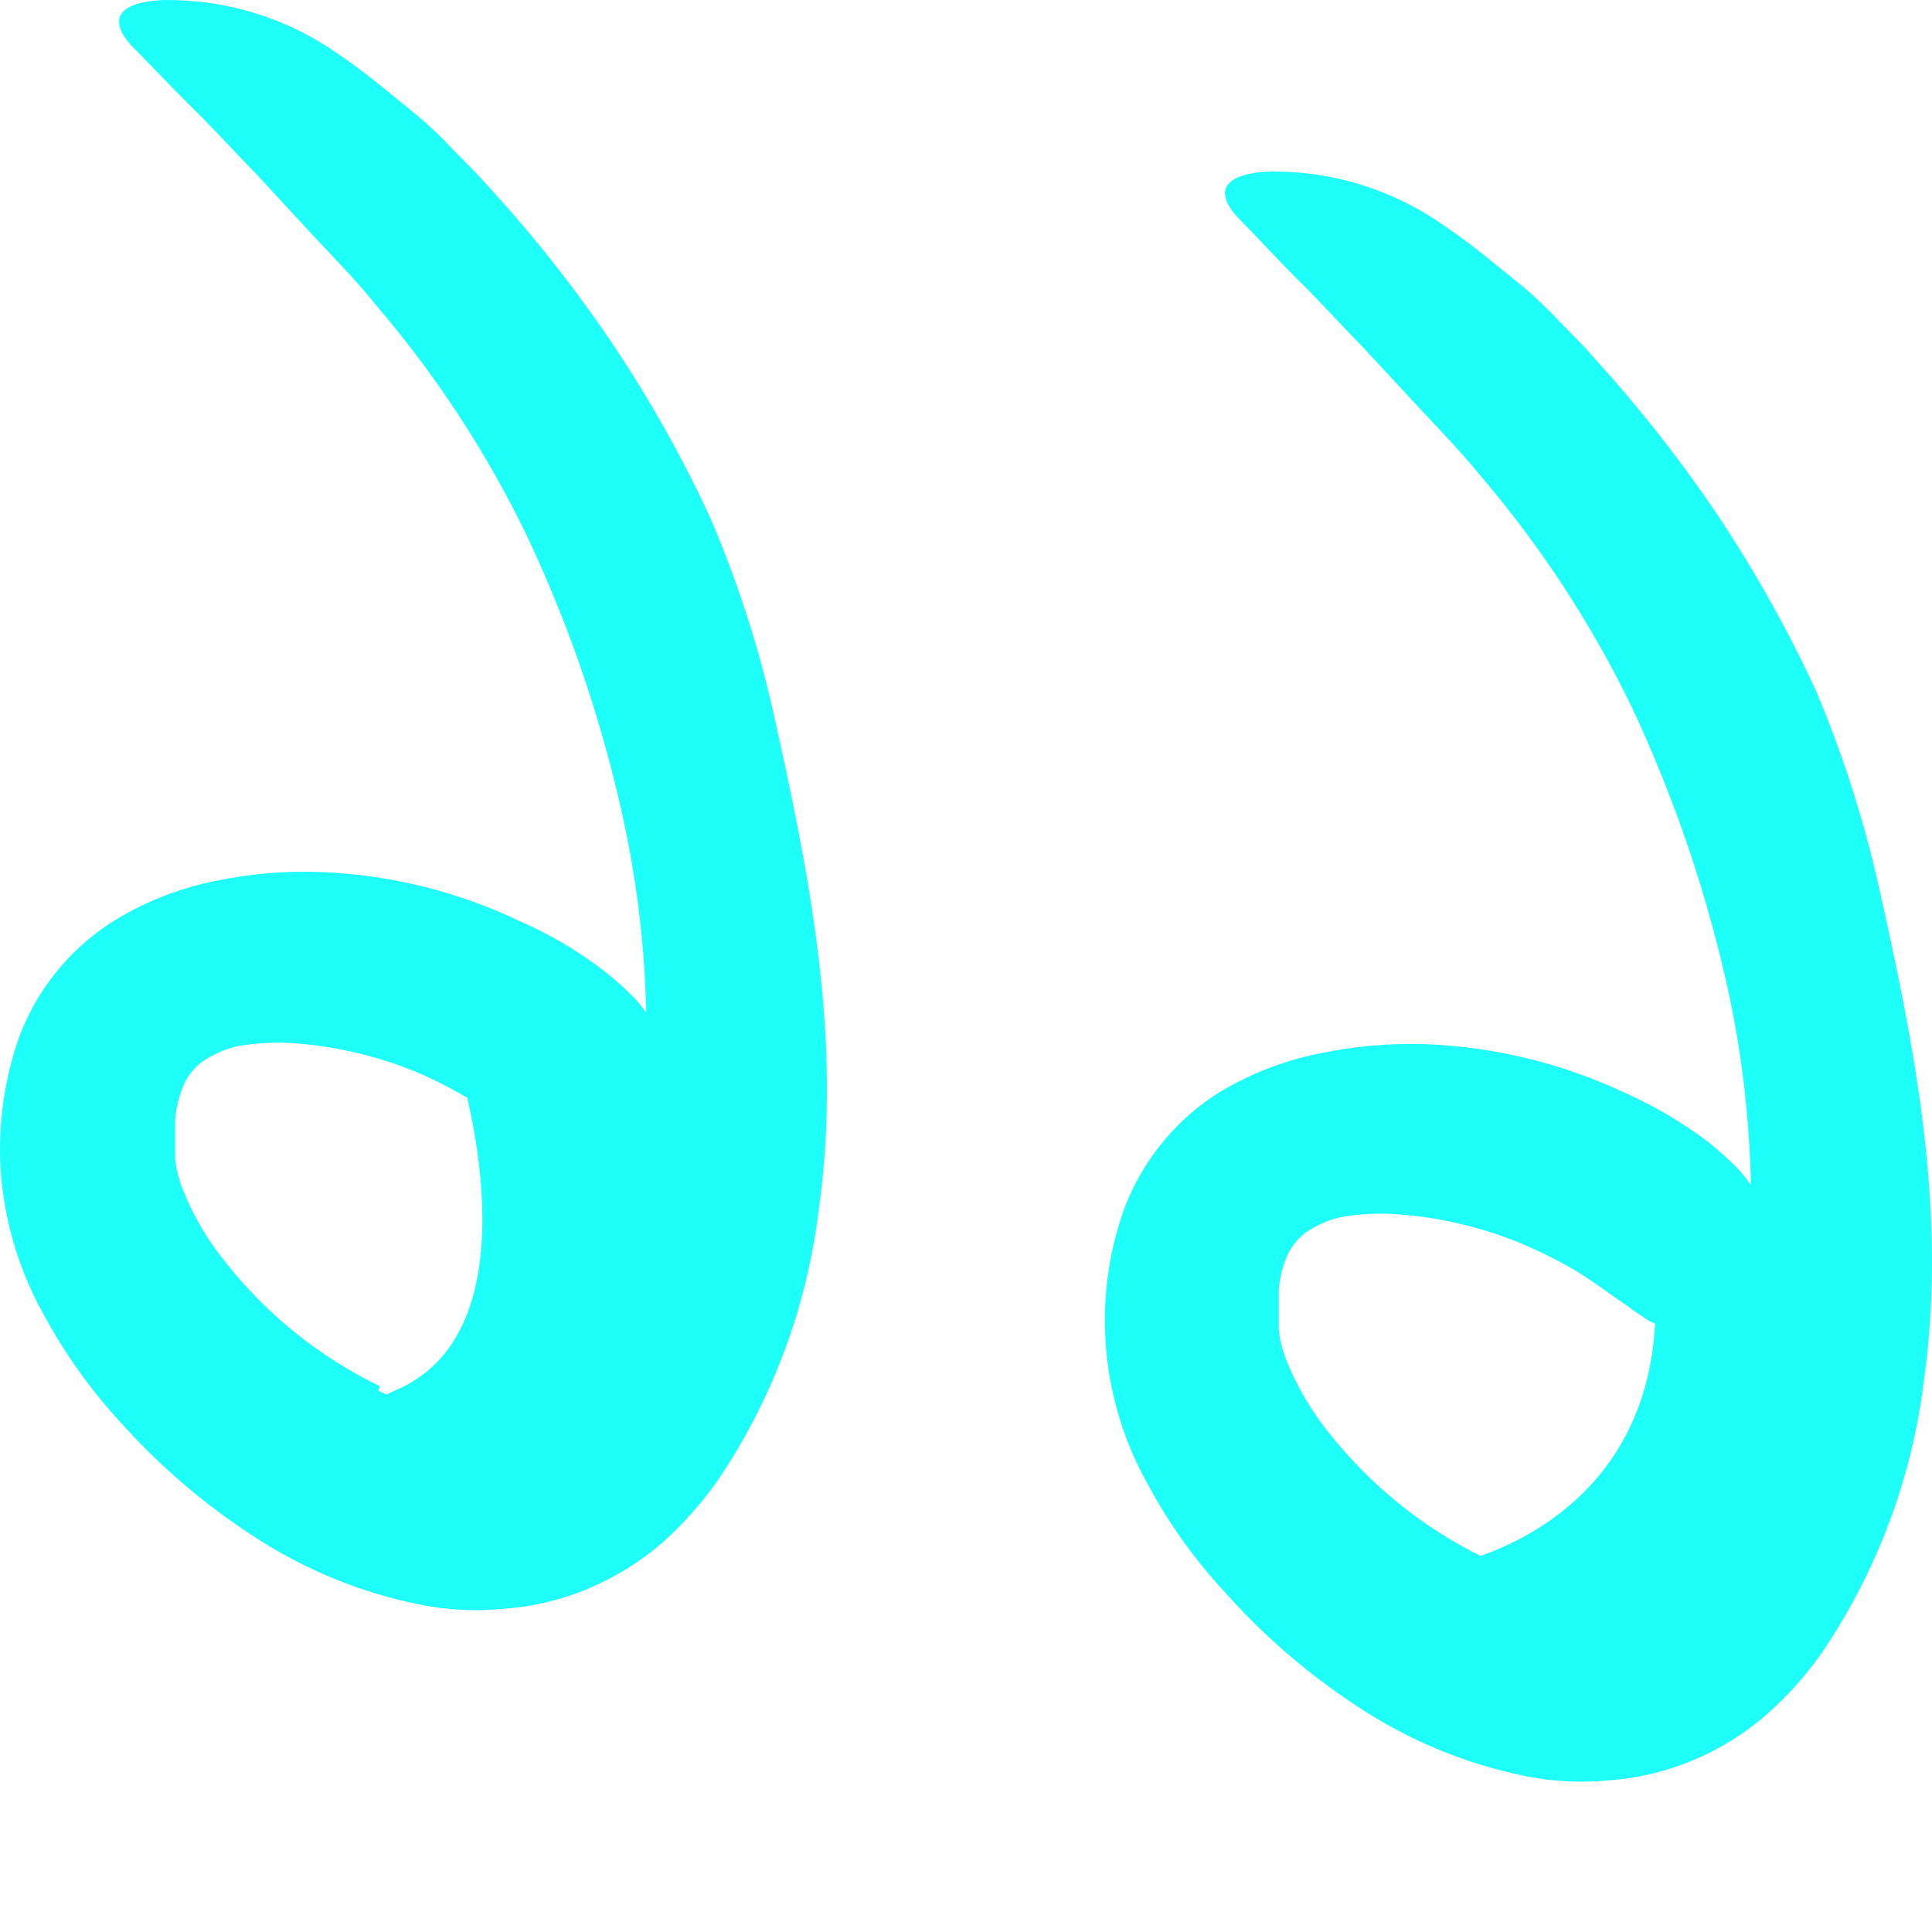 <svg width="9" height="9" viewBox="0 0 9 9" fill="none" xmlns="http://www.w3.org/2000/svg">
<path d="M2.132 4.947C2.132 4.947 2.529 6.18 1.848 6.474C1.167 6.768 2.394 7.375 2.908 6.841C3.422 6.307 3.263 5.071 2.908 4.947C2.654 4.877 2.386 4.877 2.132 4.947Z" fill="#1DFFF9"/>
<path d="M1.762 6.478C1.879 6.539 2.005 6.581 2.136 6.601C2.227 6.619 2.322 6.613 2.411 6.584C2.453 6.566 2.491 6.542 2.525 6.512C2.574 6.468 2.619 6.42 2.658 6.367C2.744 6.241 2.812 6.104 2.86 5.96C2.933 5.723 2.977 5.478 2.993 5.231C3.034 4.769 3.006 4.304 2.911 3.85C2.812 3.383 2.659 2.929 2.455 2.497C2.268 2.11 2.032 1.749 1.753 1.423C1.667 1.315 1.571 1.217 1.477 1.117L1.196 0.813C1.1 0.715 1.007 0.612 0.908 0.514C0.808 0.416 0.71 0.311 0.611 0.211C0.492 0.078 0.57 0.007 0.766 8.28739e-05C1.054 -0.003 1.337 0.084 1.573 0.25C1.705 0.339 1.819 0.437 1.94 0.535C2 0.585 2.056 0.638 2.109 0.696C2.163 0.751 2.219 0.805 2.271 0.864C2.482 1.094 2.676 1.339 2.851 1.598C3.026 1.859 3.181 2.134 3.312 2.42C3.436 2.711 3.534 3.013 3.603 3.321C3.766 4.054 3.927 4.833 3.815 5.627C3.761 6.083 3.599 6.52 3.341 6.9C3.267 7.004 3.182 7.1 3.087 7.185C2.982 7.276 2.864 7.349 2.736 7.402C2.609 7.455 2.475 7.486 2.338 7.495C2.211 7.507 2.082 7.5 1.957 7.475C1.677 7.419 1.412 7.309 1.174 7.152C0.946 7.003 0.739 6.825 0.558 6.622C0.418 6.469 0.298 6.3 0.2 6.117C0.093 5.924 0.027 5.71 0.006 5.49C-0.013 5.27 0.014 5.05 0.085 4.842C0.166 4.619 0.317 4.428 0.516 4.299C0.663 4.205 0.827 4.14 0.998 4.105C1.159 4.071 1.323 4.056 1.488 4.062C1.816 4.074 2.137 4.154 2.432 4.296C2.568 4.356 2.696 4.432 2.814 4.523C2.866 4.563 2.915 4.608 2.961 4.655C2.997 4.697 3.03 4.742 3.062 4.787C3.11 4.862 3.141 4.945 3.154 5.033C3.167 5.154 3.126 5.275 3.042 5.364C3.012 5.4 2.978 5.434 2.941 5.463C2.883 5.501 2.809 5.48 2.725 5.441L2.575 5.374C2.548 5.365 2.522 5.351 2.5 5.333C2.475 5.317 2.451 5.3 2.427 5.282C2.349 5.231 2.277 5.174 2.197 5.125C2.113 5.076 2.027 5.031 1.938 4.993C1.759 4.92 1.569 4.875 1.375 4.86C1.29 4.854 1.203 4.858 1.118 4.871C1.054 4.884 0.993 4.91 0.939 4.948C0.904 4.975 0.876 5.01 0.857 5.051C0.834 5.104 0.82 5.16 0.816 5.217C0.816 5.242 0.816 5.274 0.816 5.301C0.816 5.329 0.816 5.366 0.816 5.398C0.818 5.421 0.822 5.445 0.828 5.467C0.834 5.492 0.841 5.516 0.851 5.54C0.901 5.666 0.971 5.784 1.057 5.888C1.249 6.129 1.493 6.324 1.77 6.458L1.762 6.478Z" fill="#1DFFF9"/>
<path d="M7.646 5.576C8.007 7.052 6.772 7.284 6.772 7.284C6.772 7.284 7.518 7.946 7.964 7.472C8.411 6.998 8.466 6.301 8.299 5.966C8.132 5.63 7.646 5.576 7.646 5.576Z" fill="#1DFFF9"/>
<path d="M6.91 7.277C7.026 7.338 7.152 7.379 7.282 7.4C7.374 7.418 7.47 7.412 7.559 7.383C7.6 7.364 7.638 7.34 7.671 7.311C7.72 7.267 7.765 7.218 7.804 7.165C7.89 7.038 7.958 6.9 8.007 6.755C8.079 6.518 8.124 6.273 8.139 6.026C8.18 5.564 8.152 5.098 8.057 4.644C7.957 4.178 7.804 3.725 7.601 3.293C7.414 2.907 7.178 2.546 6.899 2.219C6.813 2.113 6.718 2.014 6.624 1.914L6.343 1.611C6.246 1.513 6.153 1.408 6.055 1.312C5.957 1.215 5.862 1.11 5.763 1.01C5.643 0.877 5.723 0.806 5.918 0.799C6.206 0.796 6.488 0.883 6.724 1.049C6.857 1.138 6.971 1.236 7.093 1.334C7.152 1.384 7.208 1.437 7.261 1.494C7.315 1.55 7.372 1.604 7.422 1.663C7.632 1.893 7.825 2.138 7.999 2.396C8.174 2.658 8.328 2.933 8.46 3.219C8.583 3.51 8.68 3.812 8.75 4.12C8.914 4.852 9.074 5.631 8.963 6.426C8.908 6.882 8.745 7.318 8.487 7.699C8.414 7.803 8.329 7.898 8.234 7.983C8.027 8.165 7.765 8.275 7.489 8.294C7.361 8.306 7.233 8.299 7.107 8.274C6.826 8.217 6.559 8.106 6.32 7.947C6.093 7.798 5.886 7.62 5.706 7.417C5.566 7.266 5.446 7.099 5.349 6.918C5.129 6.529 5.086 6.064 5.233 5.642C5.314 5.419 5.465 5.229 5.663 5.099C5.811 5.007 5.974 4.942 6.144 4.908C6.306 4.874 6.471 4.859 6.636 4.864C6.961 4.876 7.281 4.954 7.576 5.094C7.712 5.155 7.84 5.231 7.959 5.321C8.01 5.362 8.059 5.406 8.105 5.454C8.144 5.5 8.176 5.548 8.205 5.586C8.253 5.659 8.286 5.741 8.301 5.827C8.314 5.949 8.273 6.071 8.188 6.16C8.159 6.197 8.125 6.23 8.087 6.259C8.029 6.298 7.955 6.275 7.871 6.237L7.722 6.17C7.694 6.161 7.669 6.147 7.646 6.129C7.621 6.114 7.599 6.096 7.573 6.078C7.495 6.026 7.424 5.97 7.343 5.921C7.258 5.871 7.169 5.827 7.078 5.789C6.898 5.716 6.708 5.671 6.515 5.657C6.43 5.65 6.344 5.654 6.259 5.667C6.195 5.68 6.133 5.706 6.079 5.744C6.044 5.772 6.016 5.807 5.997 5.847C5.974 5.9 5.96 5.956 5.957 6.013C5.957 6.038 5.957 6.07 5.957 6.098C5.957 6.125 5.957 6.163 5.957 6.194C5.959 6.218 5.963 6.241 5.969 6.263C5.975 6.288 5.983 6.312 5.992 6.336C6.043 6.462 6.112 6.579 6.198 6.684C6.39 6.924 6.633 7.119 6.908 7.254L6.91 7.277Z" fill="#1DFFF9"/>
</svg>
